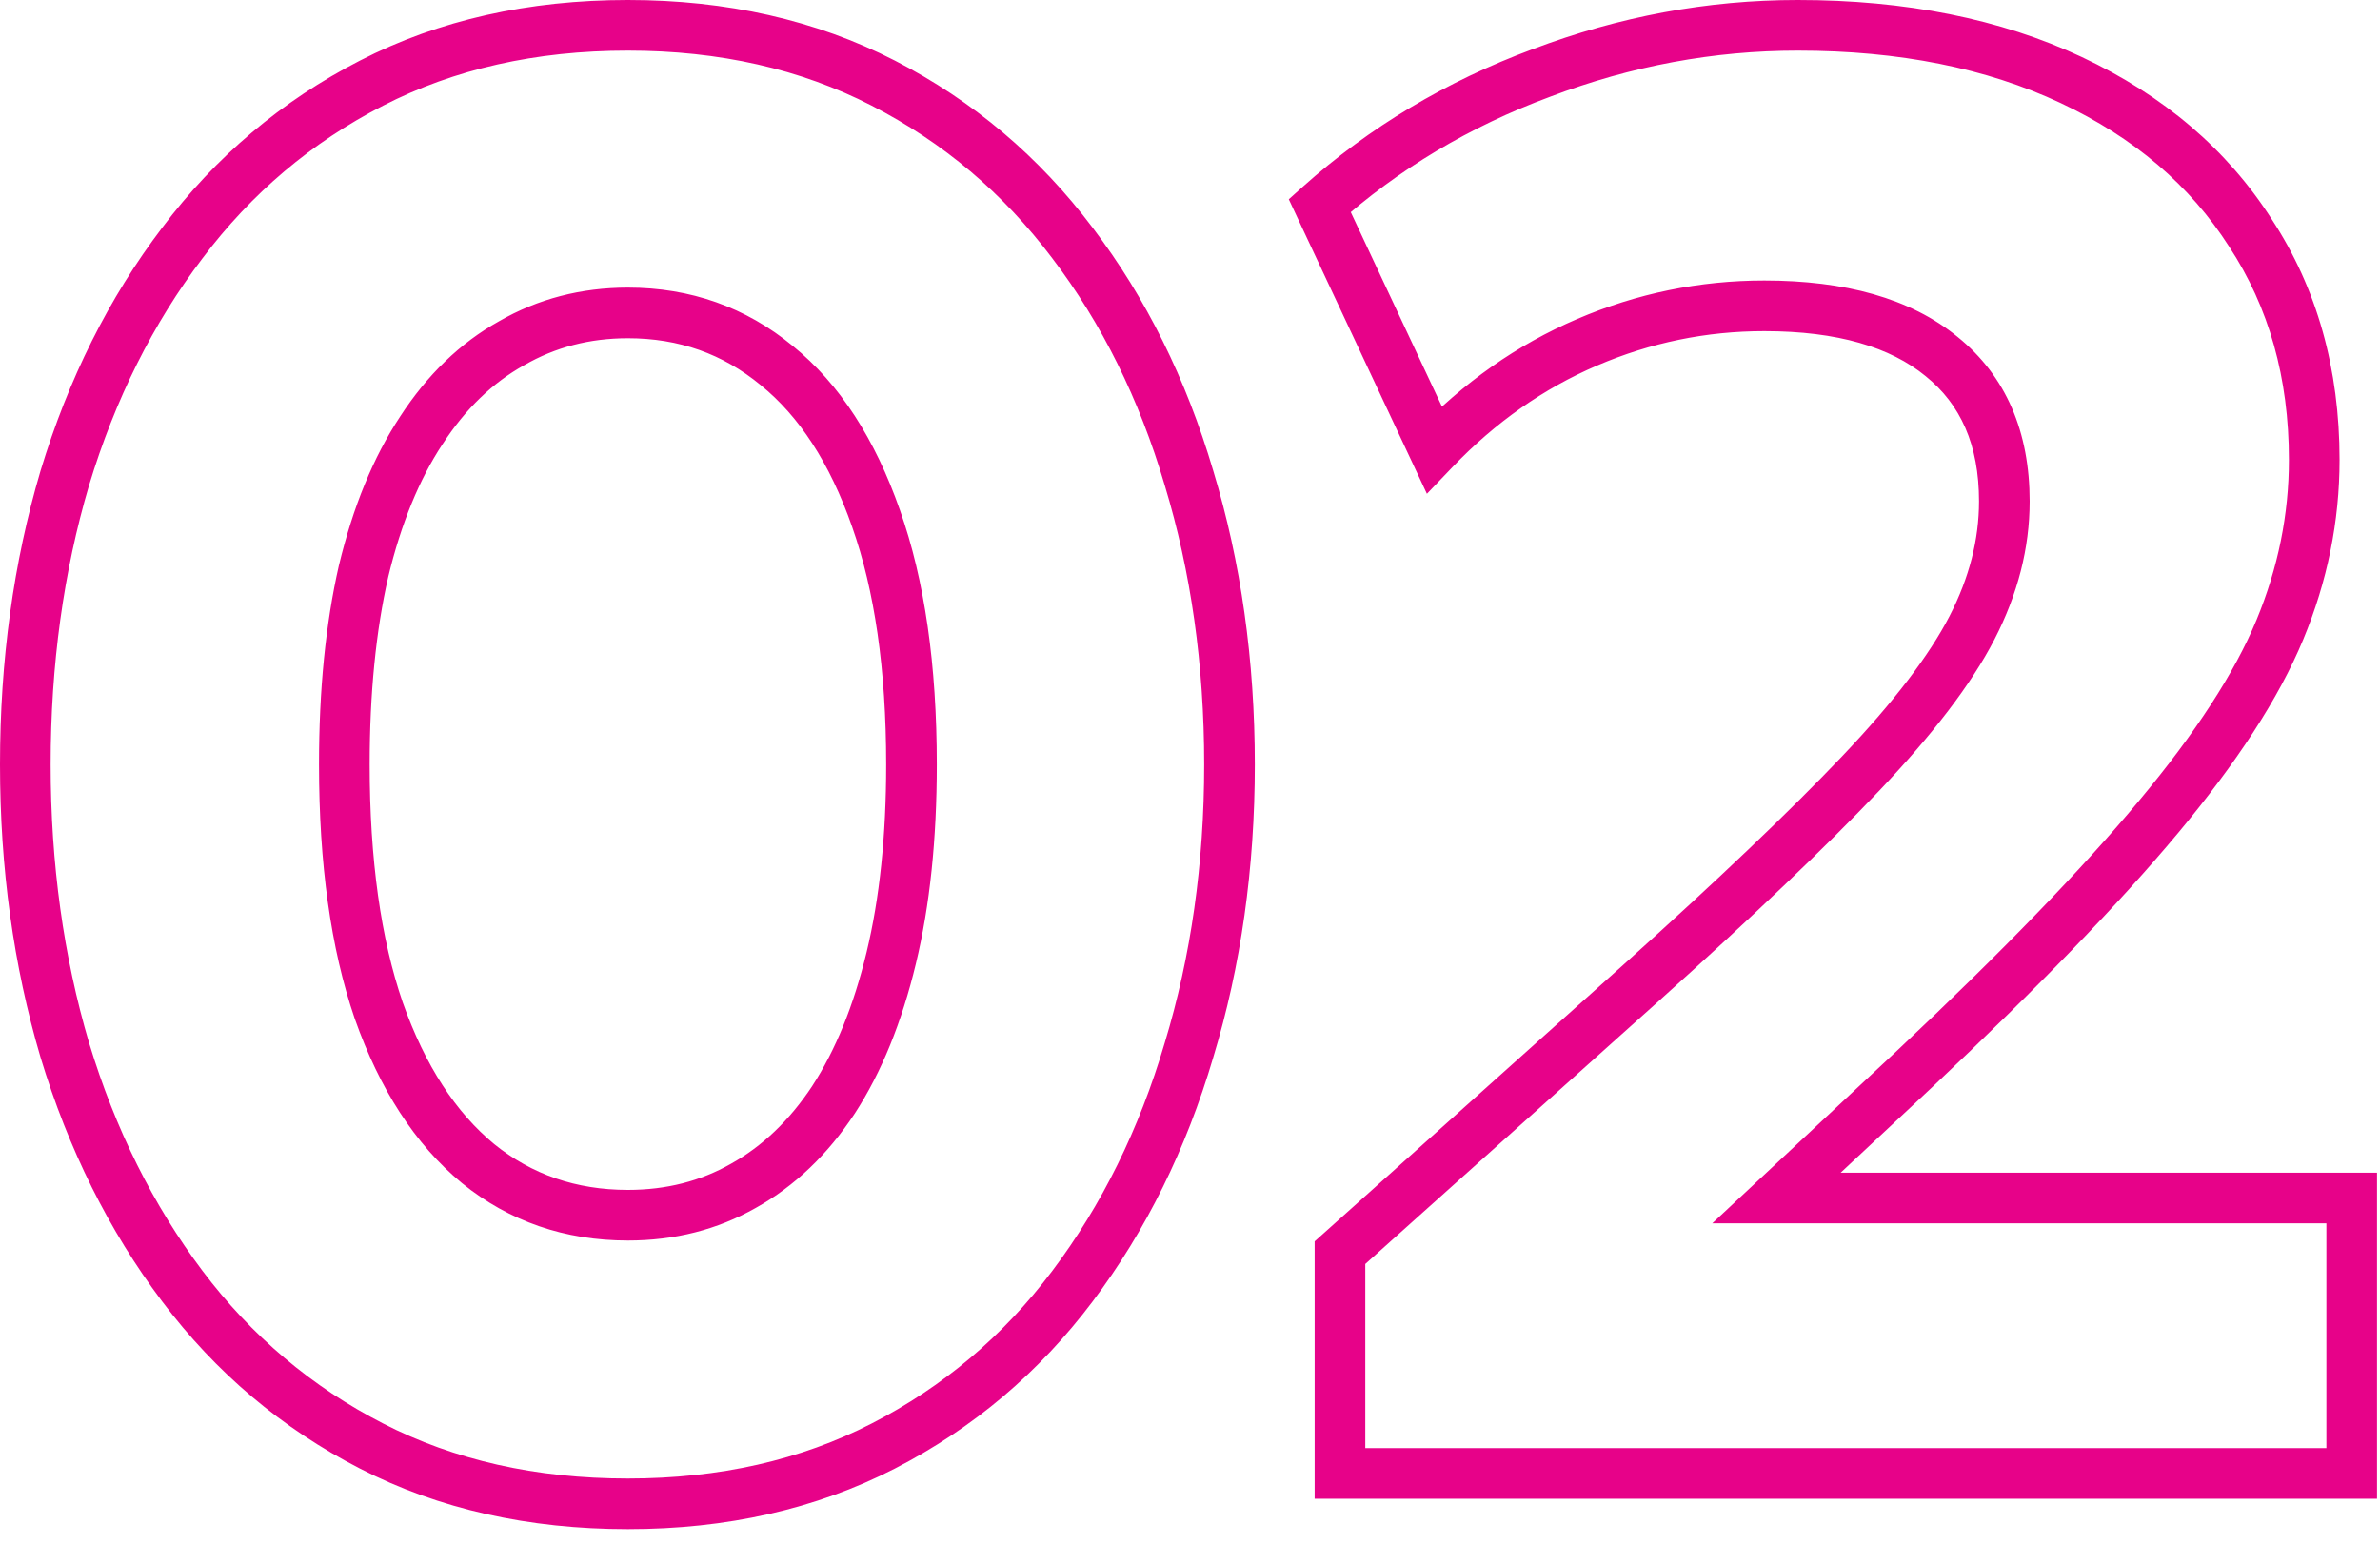 <?xml version="1.0" encoding="UTF-8"?>
<svg xmlns="http://www.w3.org/2000/svg" width="94" height="61" viewBox="0 0 94 61" fill="none">
  <mask id="path-1-outside-1_134_2322" maskUnits="userSpaceOnUse" x="-0.6" y="-0.8" width="95" height="62" fill="black">
    <rect fill="white" x="-0.6" y="-0.8" width="95" height="62"></rect>
    <path d="M24.8 59.4C21.013 59.4 17.64 58.64 14.68 57.12C11.72 55.6 9.227 53.493 7.2 50.8C5.173 48.107 3.627 45 2.56 41.48C1.52 37.96 1 34.2 1 30.2C1 26.173 1.52 22.4 2.56 18.88C3.627 15.36 5.173 12.267 7.2 9.6C9.227 6.907 11.72 4.8 14.68 3.28C17.64 1.76 21.013 1 24.8 1C28.56 1 31.92 1.76 34.88 3.28C37.84 4.8 40.333 6.907 42.36 9.6C44.387 12.267 45.92 15.36 46.96 18.88C48.027 22.4 48.56 26.173 48.56 30.2C48.56 34.2 48.027 37.96 46.96 41.48C45.92 45 44.387 48.107 42.36 50.8C40.333 53.493 37.84 55.6 34.88 57.12C31.92 58.64 28.56 59.4 24.8 59.4ZM24.8 48C26.48 48 28 47.613 29.36 46.84C30.747 46.067 31.933 44.933 32.92 43.44C33.907 41.92 34.667 40.053 35.2 37.84C35.733 35.627 36 33.08 36 30.2C36 26.36 35.533 23.12 34.6 20.48C33.667 17.813 32.36 15.8 30.68 14.44C29 13.053 27.04 12.36 24.8 12.36C23.12 12.36 21.587 12.76 20.2 13.56C18.813 14.333 17.627 15.48 16.64 17C15.653 18.493 14.893 20.347 14.36 22.56C13.853 24.773 13.6 27.32 13.6 30.2C13.6 34.04 14.053 37.28 14.96 39.92C15.893 42.56 17.2 44.573 18.88 45.96C20.56 47.32 22.533 48 24.8 48ZM52.923 58.2V49.48L64.843 38.8C68.523 35.493 71.403 32.747 73.483 30.56C75.563 28.373 77.03 26.453 77.883 24.8C78.737 23.147 79.163 21.48 79.163 19.8C79.163 17.32 78.337 15.413 76.683 14.08C75.056 12.747 72.723 12.08 69.683 12.08C67.257 12.08 64.923 12.56 62.683 13.52C60.443 14.48 58.43 15.893 56.643 17.76L52.123 8.12C54.657 5.853 57.577 4.107 60.883 2.88C64.19 1.627 67.563 1 71.003 1C75.136 1 78.737 1.72 81.803 3.16C84.87 4.6 87.23 6.613 88.883 9.2C90.563 11.76 91.403 14.747 91.403 18.16C91.403 20.453 90.95 22.693 90.043 24.88C89.136 27.067 87.537 29.533 85.243 32.28C82.977 35 79.776 38.307 75.643 42.2L70.163 47.32H92.883V58.2H52.923Z"></path>
  </mask>
  <path d="M14.68 57.12L14.223 58.01L14.68 57.12ZM7.2 50.8L6.401 51.401L7.2 50.8ZM2.56 41.48L1.601 41.763L1.603 41.77L2.56 41.48ZM2.56 18.88L1.603 18.59L1.601 18.597L2.56 18.88ZM7.2 9.6L7.996 10.205L7.999 10.201L7.2 9.6ZM14.68 3.28L15.137 4.17V4.17L14.68 3.28ZM34.88 3.28L34.423 4.17V4.17L34.88 3.28ZM42.36 9.6L41.561 10.201L41.564 10.205L42.36 9.6ZM46.96 18.88L46.001 19.163L46.003 19.17L46.96 18.88ZM46.96 41.48L46.003 41.19L46.001 41.197L46.96 41.48ZM42.36 50.8L43.159 51.401L42.36 50.8ZM34.88 57.12L34.423 56.23L34.88 57.12ZM29.36 46.84L28.873 45.967L28.866 45.971L29.36 46.84ZM32.92 43.44L33.754 43.991L33.759 43.984L32.92 43.44ZM35.2 37.84L36.172 38.074L35.2 37.84ZM34.6 20.48L33.656 20.81L33.657 20.813L34.6 20.48ZM30.68 14.44L30.043 15.211L30.051 15.217L30.68 14.44ZM20.2 13.56L20.687 14.433L20.693 14.43L20.7 14.426L20.2 13.56ZM16.64 17L17.474 17.551L17.479 17.544L16.64 17ZM14.36 22.56L13.388 22.326L13.385 22.337L14.36 22.56ZM14.96 39.92L14.014 40.245L14.017 40.253L14.96 39.92ZM18.88 45.96L18.243 46.731L18.251 46.737L18.88 45.96ZM24.8 59.4V58.4C21.15 58.4 17.937 57.668 15.137 56.23L14.68 57.12L14.223 58.01C17.343 59.612 20.877 60.4 24.8 60.4V59.4ZM14.68 57.12L15.137 56.23C12.313 54.78 9.936 52.773 7.999 50.199L7.2 50.8L6.401 51.401C8.517 54.214 11.127 56.42 14.223 58.01L14.68 57.12ZM7.2 50.8L7.999 50.199C6.049 47.607 4.553 44.608 3.517 41.19L2.56 41.48L1.603 41.77C2.701 45.392 4.298 48.606 6.401 51.401L7.2 50.8ZM2.56 41.48L3.519 41.197C2.509 37.776 2 34.113 2 30.2H1H2.45571e-05C2.45571e-05 34.287 0.532 38.144 1.601 41.763L2.56 41.48ZM1 30.2H2C2 26.26 2.509 22.583 3.519 19.163L2.56 18.88L1.601 18.597C0.531 22.217 2.45571e-05 26.087 2.45571e-05 30.2H1ZM2.56 18.88L3.517 19.17C4.553 15.753 6.048 12.768 7.996 10.205L7.2 9.6L6.404 8.995C4.299 11.765 2.701 14.967 1.603 18.59L2.56 18.88ZM7.2 9.6L7.999 10.201C9.936 7.627 12.313 5.62 15.137 4.17L14.68 3.28L14.223 2.39C11.127 3.98 8.517 6.186 6.401 8.999L7.2 9.6ZM14.68 3.28L15.137 4.17C17.937 2.732 21.15 2 24.8 2V1V1.90735e-06C20.877 1.90735e-06 17.343 0.788 14.223 2.39L14.68 3.28ZM24.8 1V2C28.422 2 31.622 2.731 34.423 4.17L34.88 3.28L35.337 2.39C32.218 0.789 28.698 1.90735e-06 24.8 1.90735e-06V1ZM34.88 3.28L34.423 4.17C37.247 5.62 39.624 7.627 41.561 10.201L42.36 9.6L43.159 8.999C41.043 6.186 38.433 3.98 35.337 2.39L34.88 3.28ZM42.36 9.6L41.564 10.205C43.511 12.766 44.992 15.748 46.001 19.163L46.96 18.88L47.919 18.597C46.848 14.972 45.263 11.767 43.156 8.995L42.36 9.6ZM46.96 18.88L46.003 19.17C47.039 22.587 47.56 26.262 47.56 30.2H48.56H49.56C49.56 26.084 49.015 22.212 47.917 18.59L46.96 18.88ZM48.56 30.2H47.56C47.56 34.11 47.039 37.772 46.003 41.19L46.96 41.48L47.917 41.77C49.015 38.148 49.56 34.29 49.56 30.2H48.56ZM46.96 41.48L46.001 41.197C44.992 44.612 43.51 47.609 41.561 50.199L42.36 50.8L43.159 51.401C45.264 48.604 46.848 45.388 47.919 41.763L46.96 41.48ZM42.36 50.8L41.561 50.199C39.624 52.773 37.247 54.78 34.423 56.23L34.88 57.12L35.337 58.01C38.433 56.42 41.043 54.214 43.159 51.401L42.36 50.8ZM34.88 57.12L34.423 56.23C31.622 57.669 28.422 58.4 24.8 58.4V59.4V60.4C28.698 60.4 32.218 59.611 35.337 58.01L34.88 57.12ZM24.8 48V49C26.64 49 28.333 48.575 29.854 47.709L29.36 46.84L28.866 45.971C27.668 46.652 26.32 47 24.8 47V48ZM29.36 46.84L29.847 47.713C31.391 46.853 32.691 45.601 33.754 43.991L32.92 43.44L32.086 42.889C31.176 44.266 30.103 45.281 28.873 45.967L29.36 46.84ZM32.92 43.44L33.759 43.984C34.821 42.349 35.619 40.371 36.172 38.074L35.2 37.84L34.228 37.606C33.715 39.736 32.993 41.492 32.081 42.895L32.92 43.44ZM35.2 37.84L36.172 38.074C36.728 35.767 37 33.139 37 30.2H36H35C35 33.021 34.739 35.486 34.228 37.606L35.2 37.84ZM36 30.2H37C37 26.286 36.525 22.925 35.543 20.147L34.6 20.48L33.657 20.813C34.541 23.315 35 26.434 35 30.2H36ZM34.6 20.48L35.544 20.15C34.568 17.36 33.172 15.17 31.309 13.663L30.68 14.44L30.051 15.217C31.549 16.43 32.766 18.266 33.656 20.81L34.6 20.48ZM30.68 14.44L31.317 13.669C29.452 12.13 27.265 11.36 24.8 11.36V12.36V13.36C26.815 13.36 28.548 13.977 30.044 15.211L30.68 14.44ZM24.8 12.36V11.36C22.954 11.36 21.247 11.802 19.7 12.694L20.2 13.56L20.7 14.426C21.927 13.718 23.286 13.36 24.8 13.36V12.36ZM20.2 13.56L19.713 12.687C18.165 13.55 16.864 14.818 15.801 16.456L16.64 17L17.479 17.544C18.389 16.142 19.462 15.117 20.687 14.433L20.2 13.56ZM16.64 17L15.806 16.449C14.74 18.061 13.941 20.029 13.388 22.326L14.36 22.56L15.332 22.794C15.845 20.665 16.566 18.925 17.474 17.551L16.64 17ZM14.36 22.56L13.385 22.337C12.858 24.64 12.6 27.264 12.6 30.2H13.6H14.6C14.6 27.376 14.849 24.907 15.335 22.783L14.36 22.56ZM13.6 30.2H12.6C12.6 34.112 13.061 37.469 14.014 40.245L14.96 39.92L15.906 39.595C15.046 37.091 14.6 33.968 14.6 30.2H13.6ZM14.96 39.92L14.017 40.253C14.994 43.016 16.389 45.2 18.244 46.731L18.88 45.96L19.517 45.189C18.011 43.946 16.793 42.104 15.903 39.587L14.96 39.92ZM18.88 45.96L18.251 46.737C20.118 48.249 22.316 49 24.8 49V48V47C22.75 47 21.002 46.391 19.509 45.183L18.88 45.96ZM52.923 58.2H51.923V59.2H52.923V58.2ZM52.923 49.48L52.256 48.735L51.923 49.033V49.48H52.923ZM64.843 38.8L65.51 39.545L65.511 39.544L64.843 38.8ZM77.883 24.8L78.772 25.259L77.883 24.8ZM76.683 14.08L76.049 14.853L76.055 14.858L76.683 14.08ZM62.683 13.52L62.289 12.601V12.601L62.683 13.52ZM56.643 17.76L55.738 18.184L56.357 19.505L57.366 18.451L56.643 17.76ZM52.123 8.12L51.456 7.375L50.902 7.871L51.218 8.545L52.123 8.12ZM60.883 2.88L61.231 3.818L61.238 3.815L60.883 2.88ZM88.883 9.2L88.04 9.739L88.047 9.749L88.883 9.2ZM90.043 24.88L89.119 24.497L90.043 24.88ZM85.243 32.28L84.475 31.639L84.475 31.64L85.243 32.28ZM75.643 42.2L76.326 42.931L76.329 42.928L75.643 42.2ZM70.163 47.32L69.481 46.589L67.628 48.32H70.163V47.32ZM92.883 47.32H93.883V46.32H92.883V47.32ZM92.883 58.2V59.2H93.883V58.2H92.883ZM52.923 58.2H53.923V49.48H52.923H51.923V58.2H52.923ZM52.923 49.48L53.59 50.225L65.51 39.545L64.843 38.8L64.176 38.055L52.256 48.735L52.923 49.48ZM64.843 38.8L65.511 39.544C69.2 36.229 72.102 33.463 74.208 31.249L73.483 30.56L72.759 29.871C70.704 32.031 67.846 34.758 64.175 38.056L64.843 38.8ZM73.483 30.56L74.208 31.249C76.318 29.031 77.856 27.032 78.772 25.259L77.883 24.8L76.995 24.341C76.203 25.875 74.808 27.716 72.759 29.871L73.483 30.56ZM77.883 24.8L78.772 25.259C79.69 23.479 80.163 21.656 80.163 19.8H79.163H78.163C78.163 21.304 77.783 22.814 76.995 24.341L77.883 24.8ZM79.163 19.8H80.163C80.163 17.074 79.24 14.858 77.311 13.302L76.683 14.08L76.055 14.858C77.433 15.969 78.163 17.566 78.163 19.8H79.163ZM76.683 14.08L77.317 13.307C75.447 11.774 72.854 11.08 69.683 11.08V12.08V13.08C72.592 13.08 74.666 13.72 76.049 14.853L76.683 14.08ZM69.683 12.08V11.08C67.121 11.08 64.653 11.588 62.289 12.601L62.683 13.52L63.077 14.439C65.193 13.532 67.392 13.08 69.683 13.08V12.08ZM62.683 13.52L62.289 12.601C59.918 13.617 57.795 15.111 55.921 17.069L56.643 17.76L57.366 18.451C59.065 16.676 60.968 15.343 63.077 14.439L62.683 13.52ZM56.643 17.76L57.549 17.335L53.029 7.695L52.123 8.12L51.218 8.545L55.738 18.184L56.643 17.76ZM52.123 8.12L52.79 8.865C55.226 6.685 58.037 5.002 61.231 3.818L60.883 2.88L60.535 1.942C57.116 3.211 54.087 5.021 51.456 7.375L52.123 8.12ZM60.883 2.88L61.238 3.815C64.434 2.603 67.688 2 71.003 2V1V1.90735e-06C67.439 1.90735e-06 63.945 0.65 60.529 1.945L60.883 2.88ZM71.003 1V2C75.021 2 78.47 2.7 81.378 4.065L81.803 3.16L82.228 2.255C79.002 0.74 75.252 1.90735e-06 71.003 1.90735e-06V1ZM81.803 3.16L81.378 4.065C84.292 5.433 86.499 7.327 88.041 9.739L88.883 9.2L89.726 8.661C87.96 5.899 85.448 3.767 82.228 2.255L81.803 3.16ZM88.883 9.2L88.047 9.749C89.608 12.127 90.403 14.918 90.403 18.16H91.403H92.403C92.403 14.575 91.518 11.393 89.719 8.651L88.883 9.2ZM91.403 18.16H90.403C90.403 20.318 89.977 22.428 89.119 24.497L90.043 24.88L90.967 25.263C91.922 22.959 92.403 20.589 92.403 18.16H91.403ZM90.043 24.88L89.119 24.497C88.266 26.556 86.734 28.935 84.475 31.639L85.243 32.28L86.011 32.921C88.339 30.132 90.007 27.578 90.967 25.263L90.043 24.88ZM85.243 32.28L84.475 31.64C82.245 34.316 79.077 37.592 74.957 41.472L75.643 42.2L76.329 42.928C80.476 39.021 83.708 35.684 86.011 32.92L85.243 32.28ZM75.643 42.2L74.96 41.469L69.481 46.589L70.163 47.32L70.846 48.051L76.326 42.931L75.643 42.2ZM70.163 47.32V48.32H92.883V47.32V46.32H70.163V47.32ZM92.883 47.32H91.883V58.2H92.883H93.883V47.32H92.883ZM92.883 58.2V57.2H52.923V58.2V59.2H92.883V58.2Z" fill="#E70289" mask="url(#path-1-outside-1_134_2322)"></path>
</svg>
